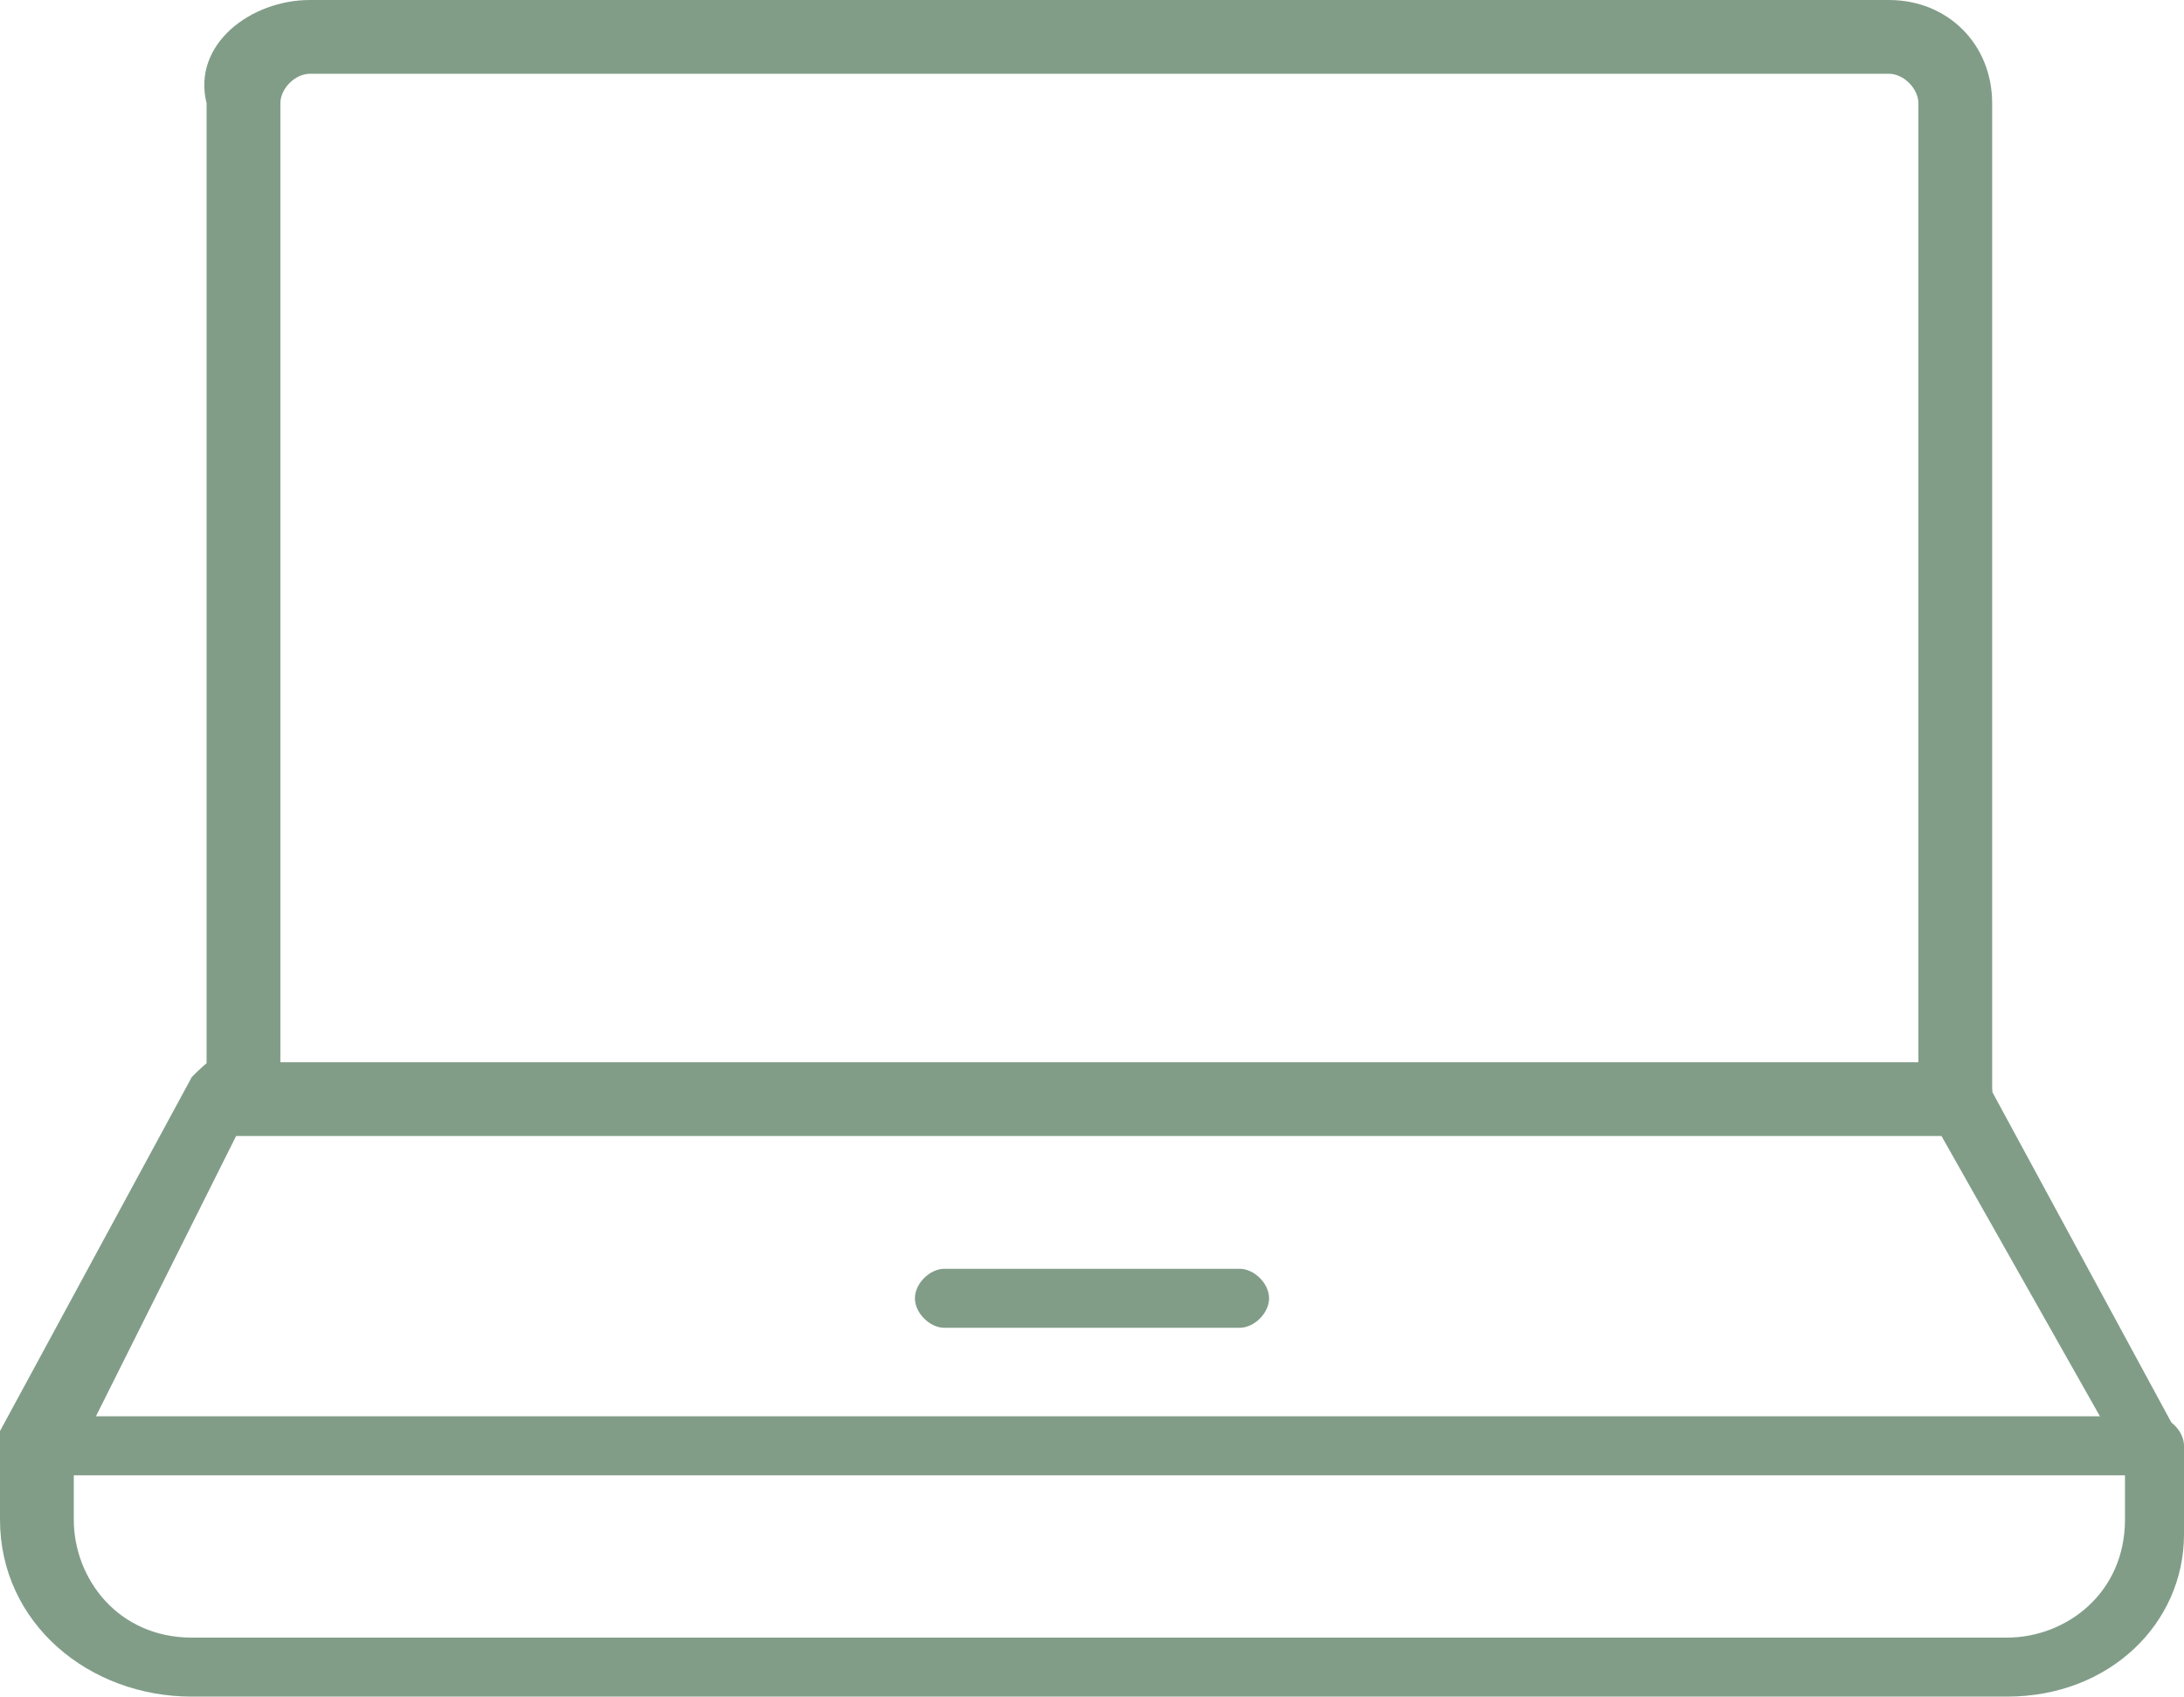 <?xml version="1.0" encoding="utf-8"?>
<!-- Generator: Adobe Illustrator 25.0.0, SVG Export Plug-In . SVG Version: 6.00 Build 0)  -->
<svg version="1.1" id="レイヤー_1" xmlns="http://www.w3.org/2000/svg" xmlns:xlink="http://www.w3.org/1999/xlink" x="0px"
	 y="0px" viewBox="0 0 14.8 11.5" style="enable-background:new 0 0 14.8 11.5;" xml:space="preserve">
<style type="text/css">
	.st0{fill:#819D88;}
</style>
<g>
	<g>
		<path class="st0" d="M13.3,7.7H1.6c-0.1,0-0.2-0.1-0.2-0.2V0.7C1.3,0.3,1.7,0,2.1,0h10.7c0.4,0,0.7,0.3,0.7,0.7v6.7
			C13.5,7.6,13.4,7.7,13.3,7.7z M1.8,7.2H13V0.7c0-0.1-0.1-0.2-0.2-0.2H2.1c-0.1,0-0.2,0.1-0.2,0.2V7.2z"/>
	</g>
	<g>
		<path class="st0" d="M13.6,11.5H1.3C0.6,11.5,0,11,0,10.3V9.8c0,0,0-0.1,0-0.1l1.3-2.4c0.1-0.1,0.2-0.2,0.3-0.1
			c0.1,0.1,0.2,0.2,0.1,0.3L0.5,9.9v0.4c0,0.4,0.3,0.8,0.8,0.8h12.3c0.4,0,0.8-0.3,0.8-0.8V9.9l-1.3-2.3c-0.1-0.1,0-0.3,0.1-0.3
			c0.1-0.1,0.3,0,0.3,0.1l1.3,2.4c0,0,0,0.1,0,0.1v0.5C14.8,11,14.3,11.5,13.6,11.5z"/>
	</g>
	<g>
		<path class="st0" d="M14.6,10H0.2C0.1,10,0,9.9,0,9.8c0-0.1,0.1-0.2,0.2-0.2h14.4c0.1,0,0.2,0.1,0.2,0.2C14.8,9.9,14.7,10,14.6,10
			z"/>
	</g>
	<g>
		<path class="st0" d="M8.4,9h-2C6.3,9,6.2,8.9,6.2,8.8c0-0.1,0.1-0.2,0.2-0.2h2c0.1,0,0.2,0.1,0.2,0.2C8.6,8.9,8.5,9,8.4,9z"/>
	</g>
</g>
</svg>
